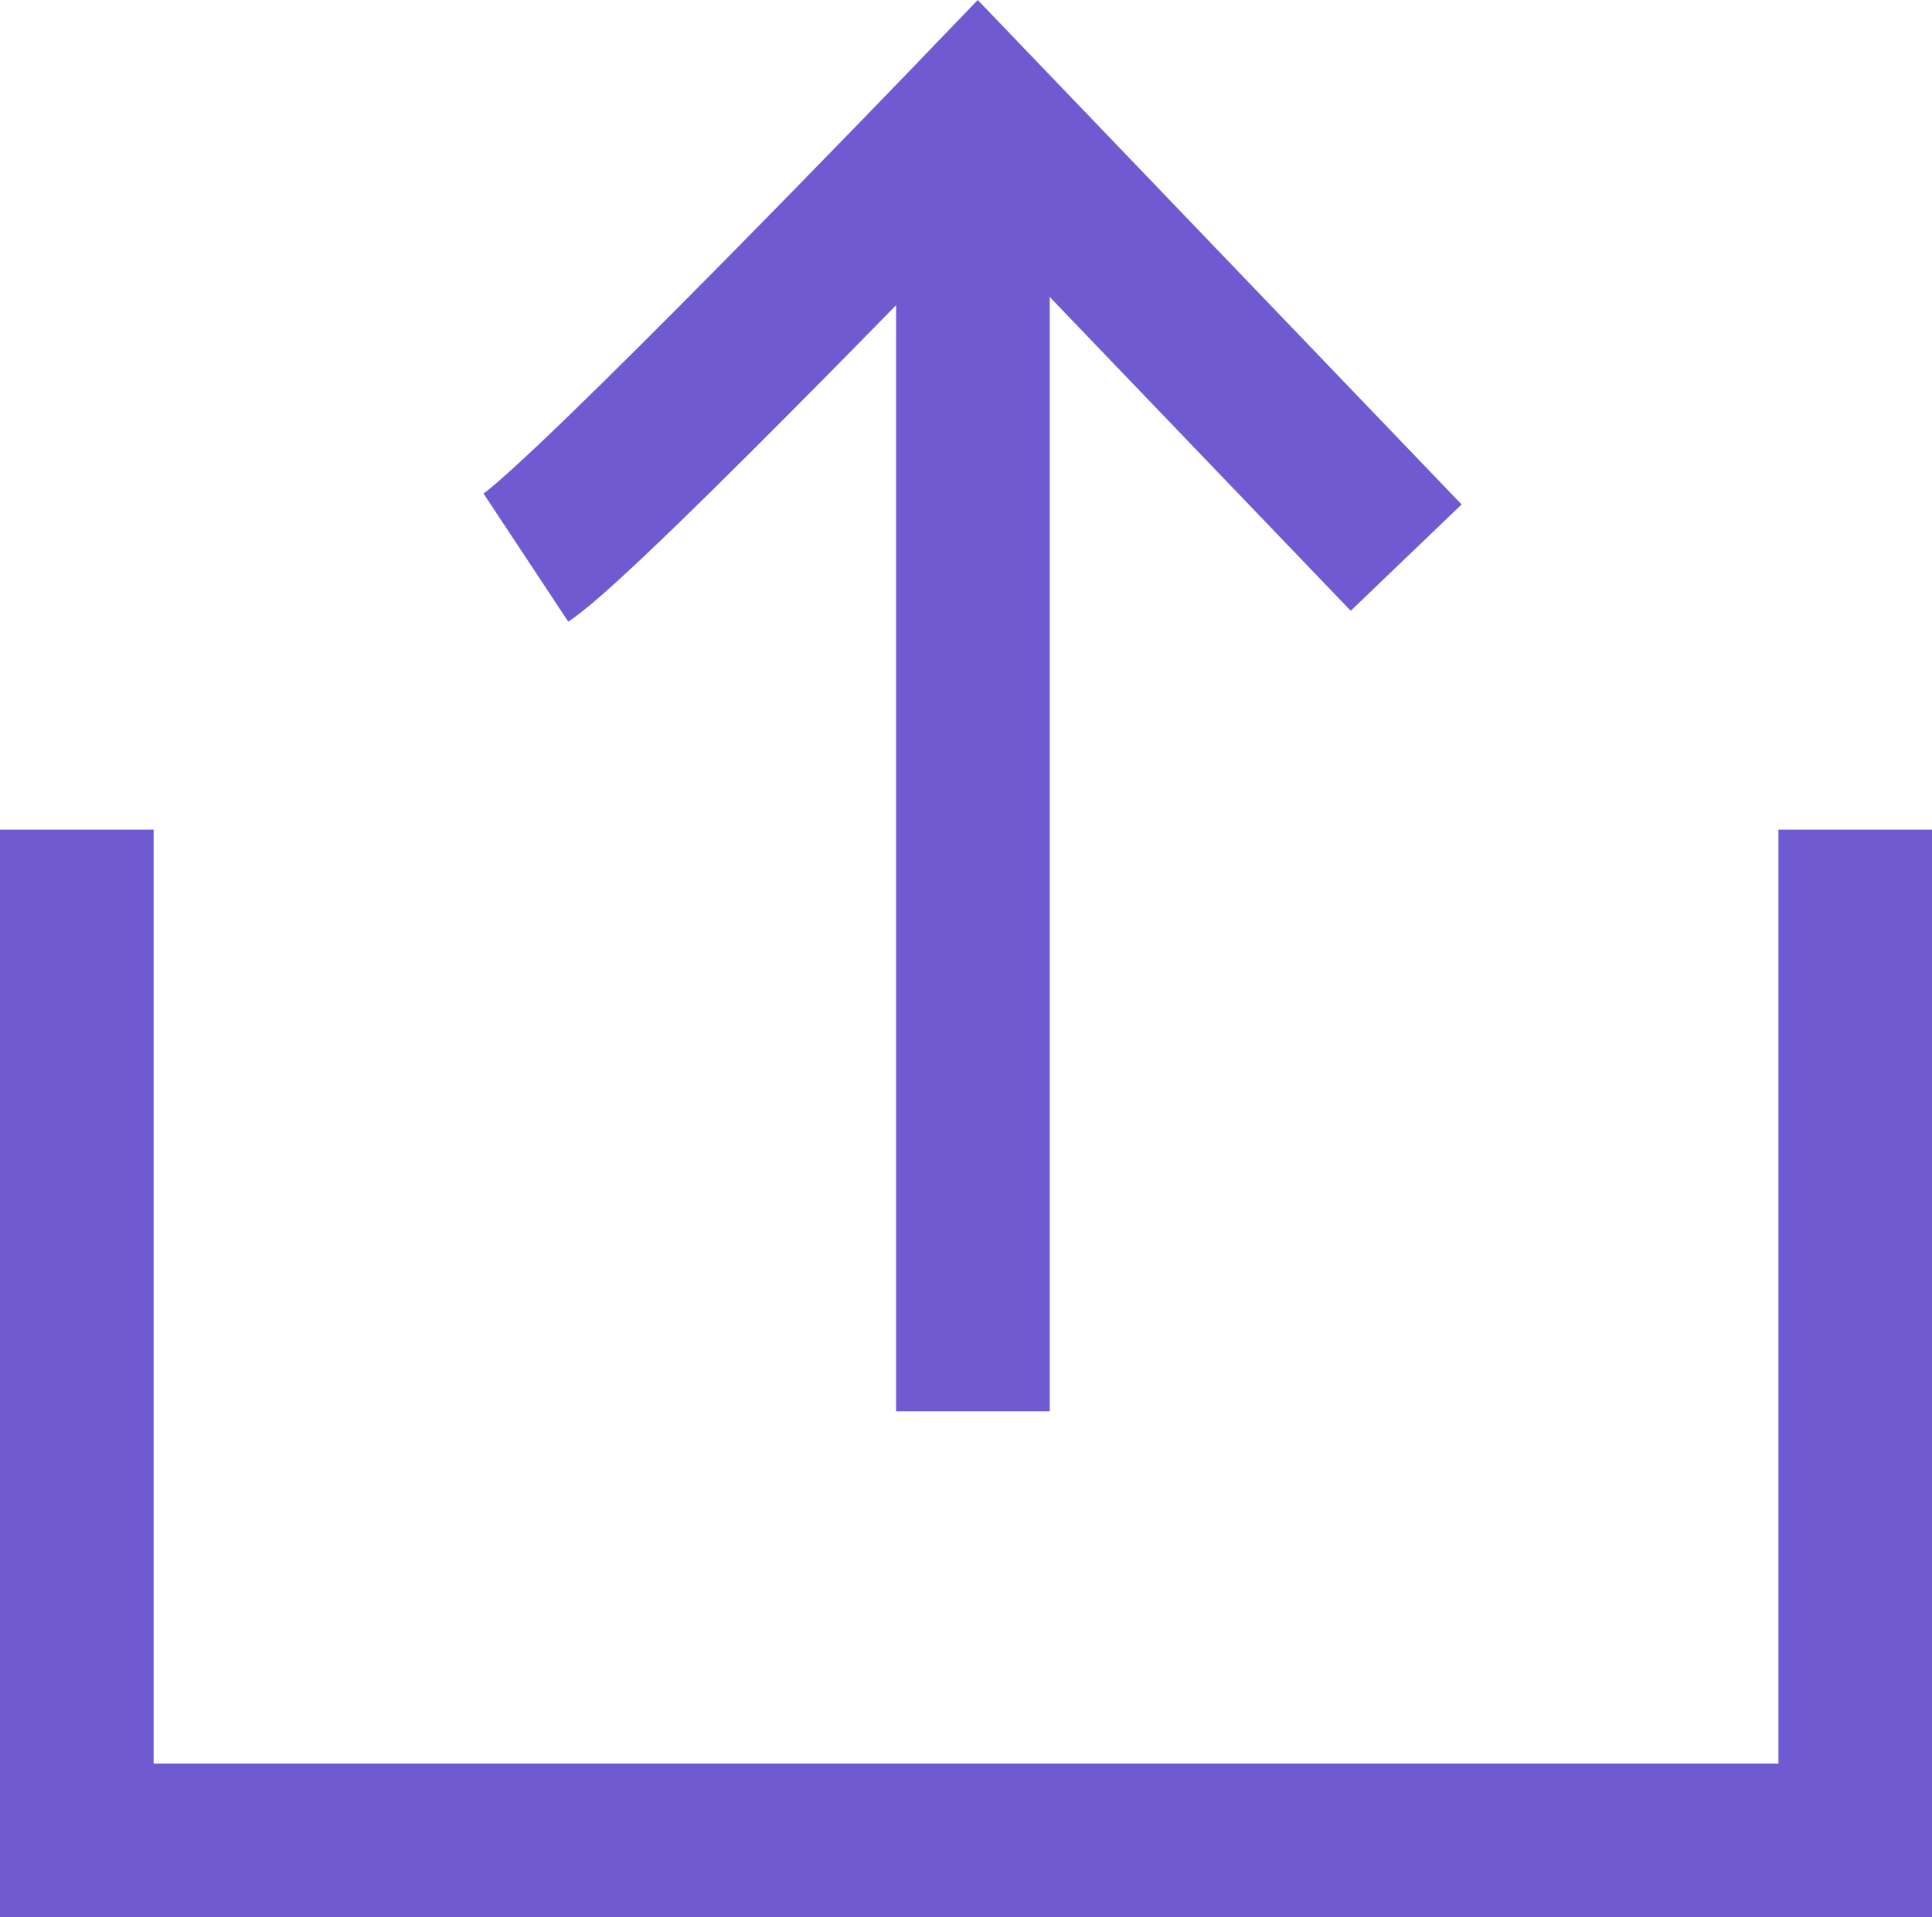 <svg xmlns="http://www.w3.org/2000/svg" width="25.15" height="24.959" viewBox="0 0 25.15 24.959">
  <g id="share" transform="translate(-122.329 -1323.803)">
    <path id="パス_37" data-name="パス 37" d="M886.625,1354v13.161h23.151V1354" transform="translate(-763.296 -19.396)" fill="none" stroke="#705ad2" stroke-width="2"/>
    <path id="パス_38" data-name="パス 38" d="M1239.909,1393.76V1377" transform="translate(-1104.915 -51.583)" fill="none" stroke="#705ad2" stroke-width="2"/>
    <path id="パス_39" data-name="パス 39" d="M1228.844,1382.57c.8-.529,5.881-5.816,5.881-5.816l5.578,5.816" transform="translate(-1099.669 -51.507)" fill="none" stroke="#705ad2" stroke-width="2"/>
  </g>
</svg>
